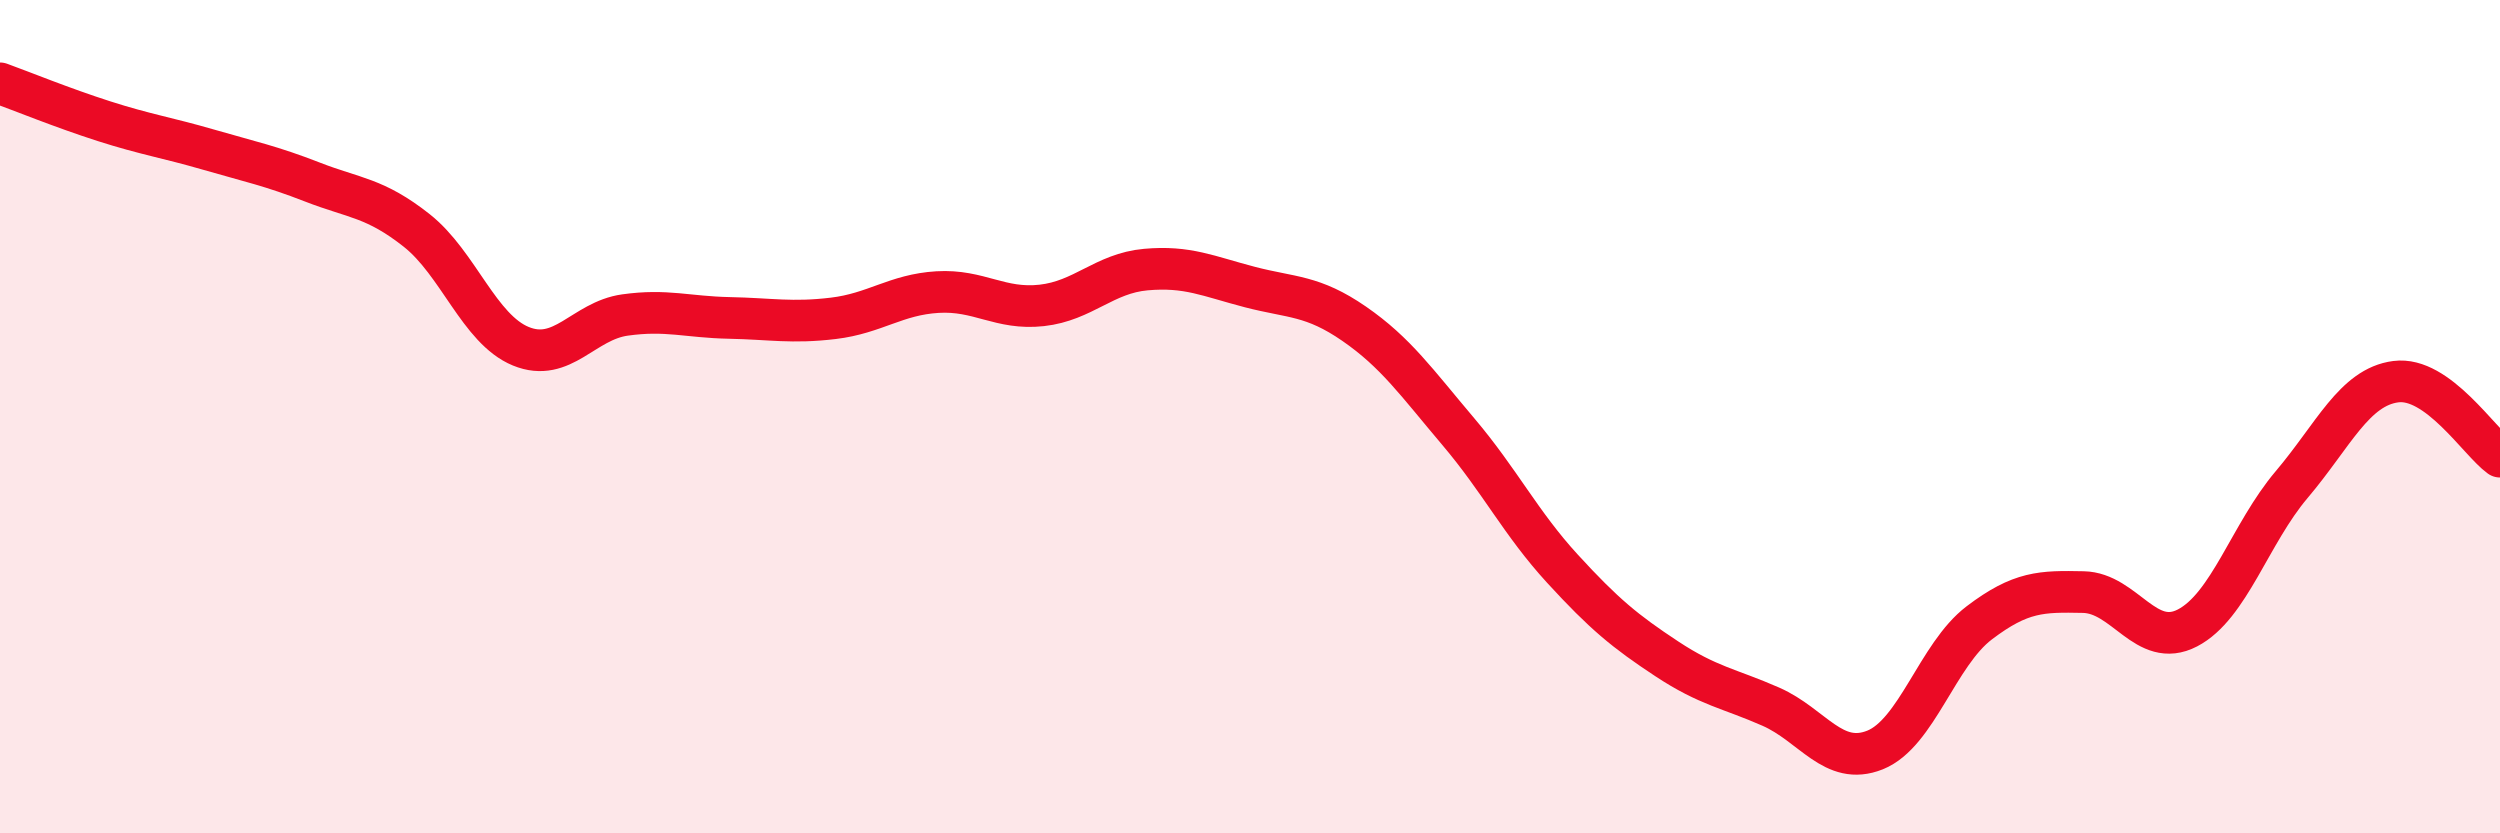 
    <svg width="60" height="20" viewBox="0 0 60 20" xmlns="http://www.w3.org/2000/svg">
      <path
        d="M 0,2 C 0.5,2.18 1.5,2.59 2.5,2.91 C 3.5,3.23 4,3.3 5,3.59 C 6,3.88 6.5,3.98 7.5,4.37 C 8.5,4.76 9,4.74 10,5.53 C 11,6.32 11.5,7.9 12.5,8.31 C 13.5,8.72 14,7.7 15,7.56 C 16,7.42 16.5,7.61 17.5,7.63 C 18.5,7.65 19,7.76 20,7.64 C 21,7.52 21.5,7.07 22.5,7.01 C 23.5,6.95 24,7.44 25,7.33 C 26,7.22 26.5,6.56 27.5,6.47 C 28.5,6.38 29,6.63 30,6.89 C 31,7.15 31.5,7.08 32.5,7.77 C 33.5,8.46 34,9.18 35,10.36 C 36,11.54 36.5,12.56 37.5,13.65 C 38.5,14.74 39,15.15 40,15.81 C 41,16.47 41.5,16.52 42.5,16.96 C 43.5,17.4 44,18.4 45,18 C 46,17.6 46.5,15.71 47.5,14.95 C 48.5,14.19 49,14.19 50,14.21 C 51,14.23 51.5,15.59 52.5,15.07 C 53.5,14.55 54,12.81 55,11.63 C 56,10.45 56.5,9.29 57.5,9.16 C 58.5,9.03 59.5,10.6 60,10.96L60 20L0 20Z"
        fill="#EB0A25"
        opacity="0.1"
        stroke-linecap="round"
        stroke-linejoin="round"
      />
      <path
        d="M 0,2 C 0.5,2.18 1.5,2.59 2.5,2.91 C 3.5,3.23 4,3.3 5,3.59 C 6,3.88 6.5,3.98 7.5,4.37 C 8.5,4.76 9,4.74 10,5.53 C 11,6.32 11.5,7.9 12.5,8.31 C 13.5,8.72 14,7.7 15,7.56 C 16,7.42 16.5,7.61 17.5,7.63 C 18.5,7.65 19,7.76 20,7.64 C 21,7.52 21.5,7.07 22.5,7.01 C 23.5,6.95 24,7.44 25,7.33 C 26,7.22 26.5,6.56 27.5,6.47 C 28.5,6.38 29,6.63 30,6.89 C 31,7.15 31.5,7.08 32.5,7.77 C 33.5,8.46 34,9.18 35,10.36 C 36,11.54 36.5,12.56 37.5,13.65 C 38.5,14.74 39,15.15 40,15.81 C 41,16.47 41.5,16.52 42.5,16.96 C 43.5,17.4 44,18.4 45,18 C 46,17.6 46.5,15.71 47.5,14.95 C 48.5,14.19 49,14.19 50,14.21 C 51,14.23 51.5,15.59 52.5,15.07 C 53.5,14.55 54,12.81 55,11.63 C 56,10.45 56.5,9.29 57.5,9.16 C 58.5,9.03 59.5,10.6 60,10.96"
        stroke="#EB0A25"
        stroke-width="1"
        fill="none"
        stroke-linecap="round"
        stroke-linejoin="round"
      />
    </svg>
  